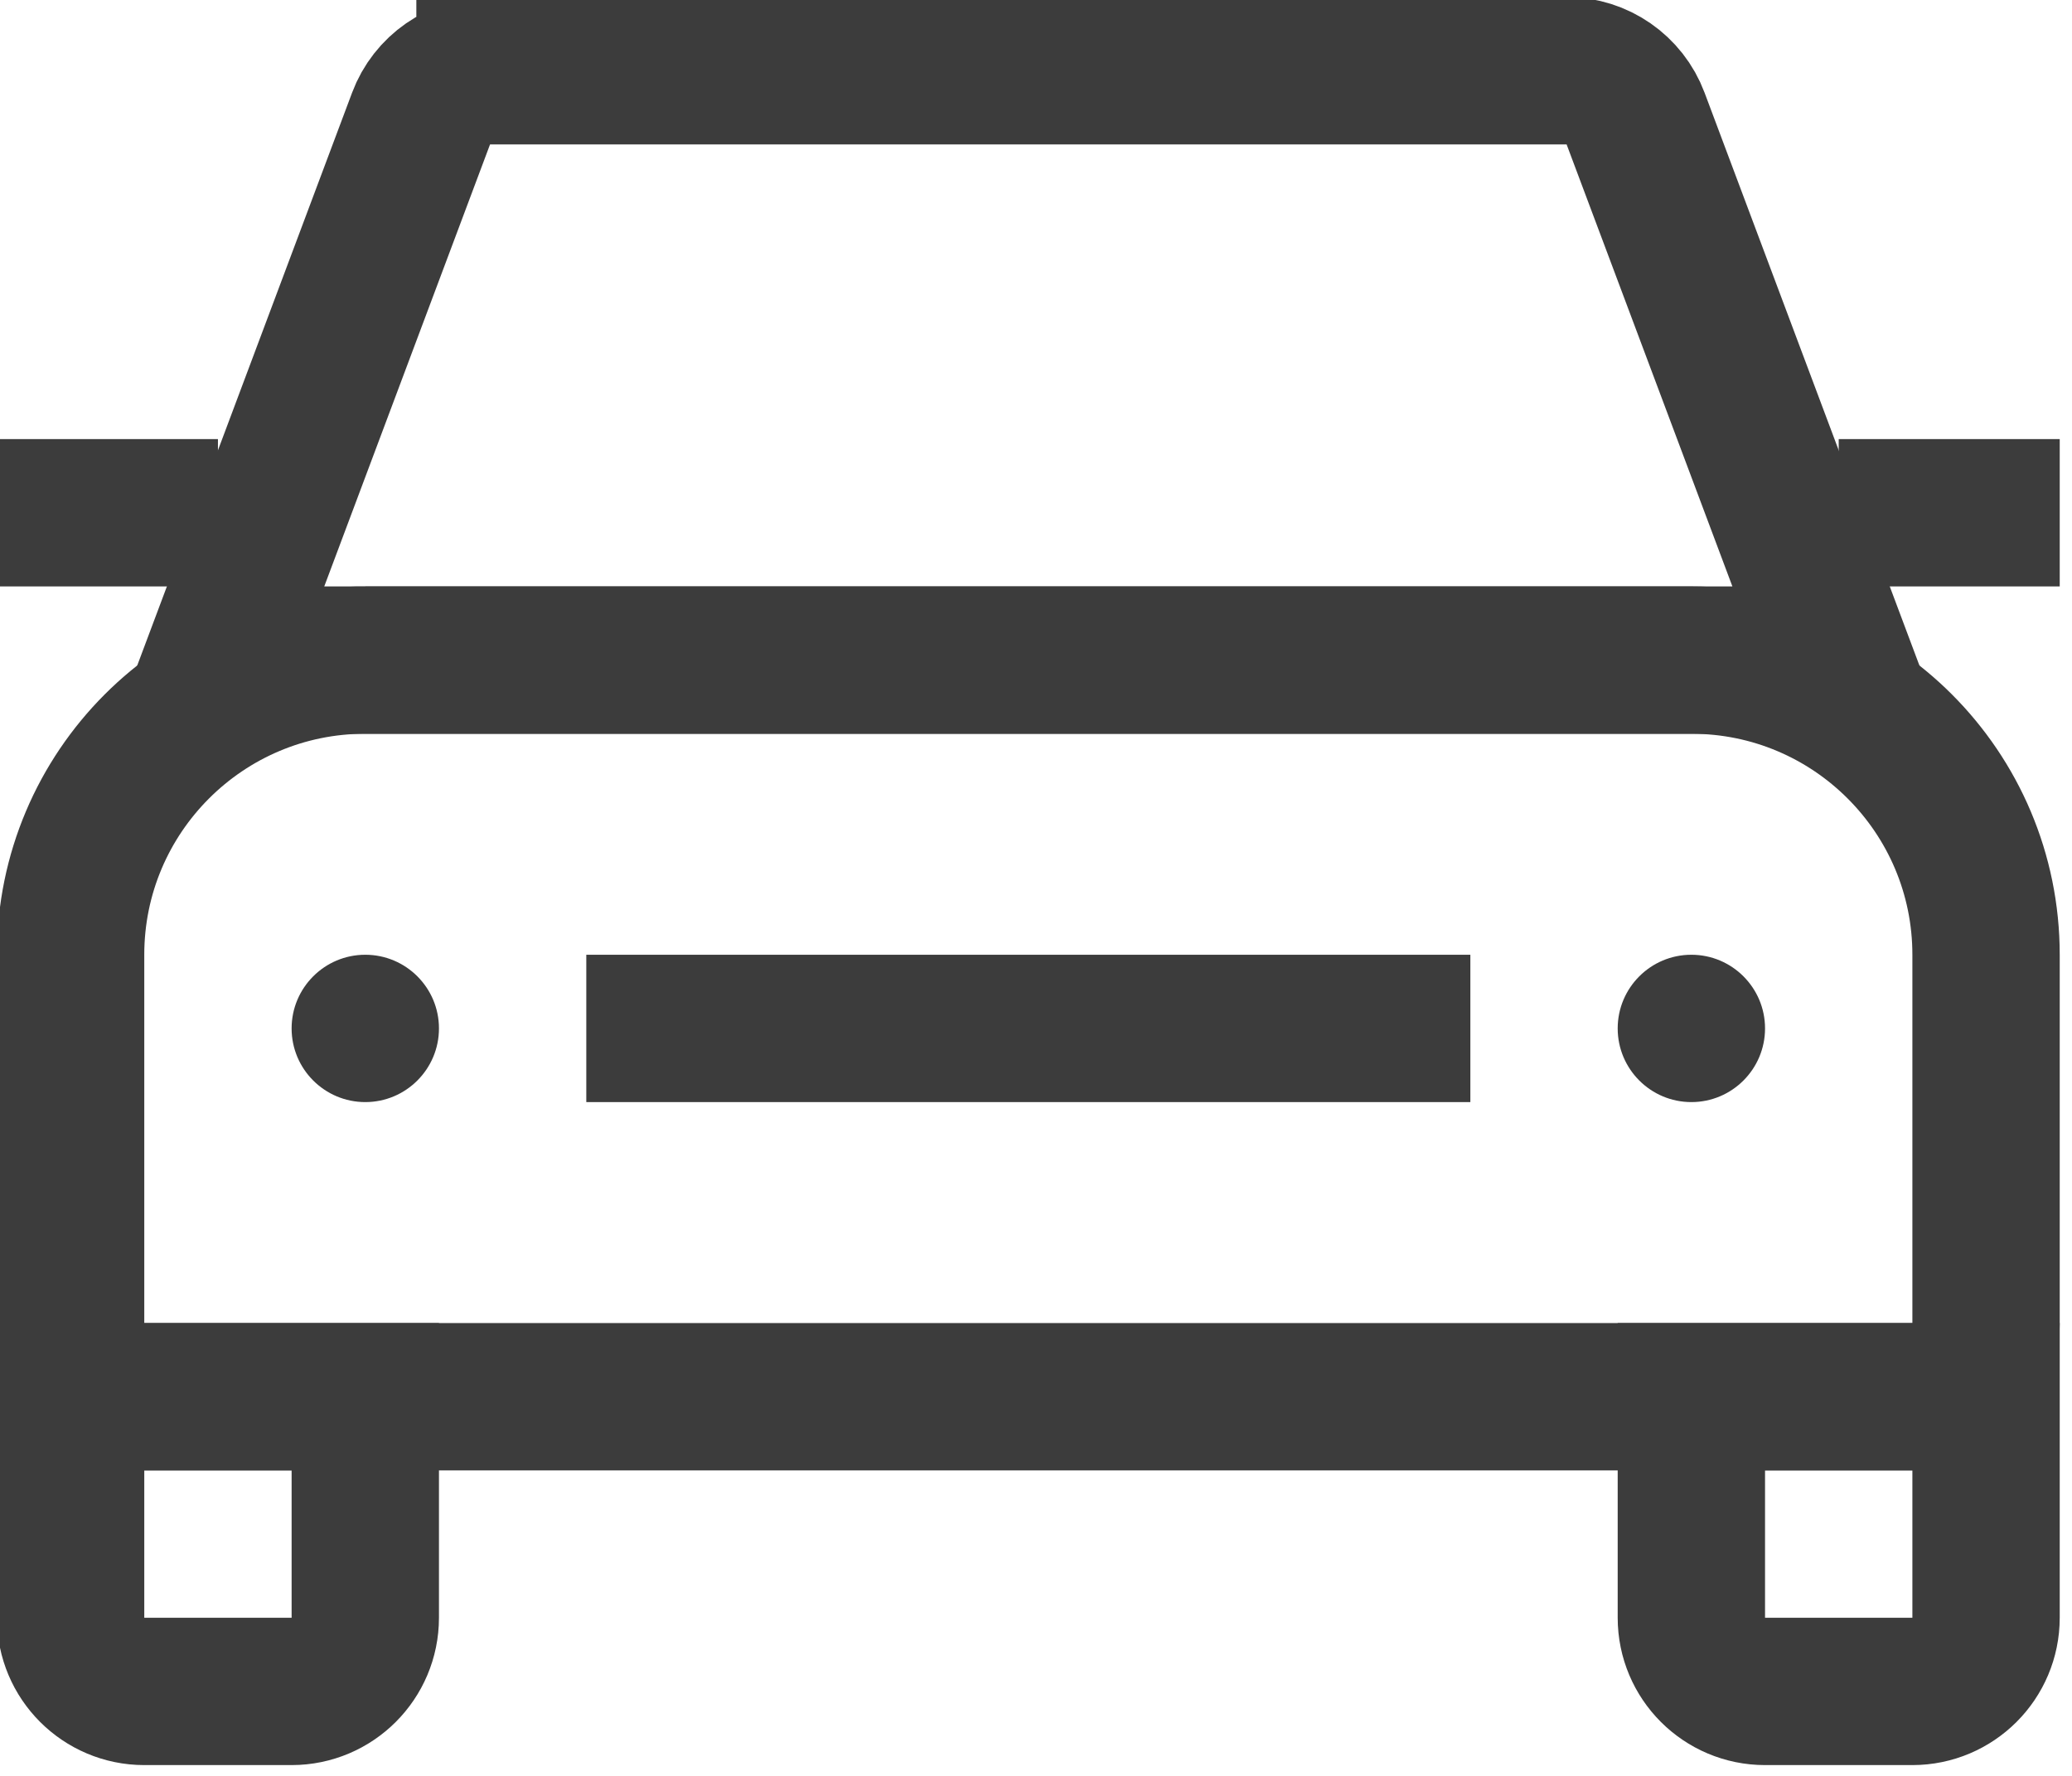 <?xml version="1.0" encoding="UTF-8" standalone="no"?>
<!-- Uploaded to: SVG Repo, www.svgrepo.com, Generator: SVG Repo Mixer Tools -->

<svg
   width="24"
   height="20.571"
   viewBox="0 0 1.35 1.157"
   fill="none"
   version="1.1"
   id="svg9"
   sodipodi:docname="parcheggio-privato.svg"
   inkscape:version="1.4.2 (ebf0e940d0, 2025-05-08)"
   xmlns:inkscape="http://www.inkscape.org/namespaces/inkscape"
   xmlns:sodipodi="http://sodipodi.sourceforge.net/DTD/sodipodi-0.dtd"
   xmlns="http://www.w3.org/2000/svg"
   xmlns:svg="http://www.w3.org/2000/svg">
  <defs
     id="defs9" />
  <sodipodi:namedview
     id="namedview9"
     pagecolor="#ffffff"
     bordercolor="#000000"
     borderopacity="0.25"
     inkscape:showpageshadow="2"
     inkscape:pageopacity="0.0"
     inkscape:pagecheckerboard="0"
     inkscape:deskcolor="#d1d1d1"
     inkscape:zoom="1.09625"
     inkscape:cx="239.90878"
     inkscape:cy="211.17446"
     inkscape:window-width="1920"
     inkscape:window-height="1128"
     inkscape:window-x="0"
     inkscape:window-y="0"
     inkscape:window-maximized="1"
     inkscape:current-layer="svg9" />
  <g
     id="g9"
     transform="matrix(0.048,0,0,0.048,-0.434,-0.512)">
    <path
       d="m 32,29.626 h 4 v 3 c 0,0.552 -0.448,1 -1,1 h -2 c -0.552,0 -1,-0.448 -1,-1 z"
       stroke="#3c3c3c"
       stroke-width="2"
       id="path1" />
    <path
       d="m 10,29.626 h 4 v 3 c 0,0.552 -0.448,1 -1,1 h -2 c -0.552,0 -1,-0.448 -1,-1 z"
       stroke="#3c3c3c"
       stroke-width="2"
       id="path2" />
    <path
       d="m 14,19.626 h 18 c 2.209,0 4,1.791 4,4 v 5 c 0,0.552 -0.448,1 -1,1 H 11 c -0.552,0 -1,-0.448 -1,-1 v -5 c 0,-2.209 1.791,-4 4,-4 z"
       stroke="#3c3c3c"
       stroke-width="2"
       id="path3" />
    <path
       d="m 32,23.626 c 0.552,0 1,0.448 1,1 0,0.552 -0.448,1 -1,1 -0.552,0 -1,-0.448 -1,-1 0,-0.552 0.448,-1 1,-1 z"
       fill="#3c3c3c"
       id="path4" />
    <path
       d="m 14,23.626 c 0.552,0 1,0.448 1,1 0,0.552 -0.448,1 -1,1 -0.552,0 -1,-0.448 -1,-1 0,-0.552 0.448,-1 1,-1 z"
       fill="#3c3c3c"
       id="path5" />
    <path
       d="m 15.693,11.626 h 14.614 c 0.417,0 0.79,0.259 0.936,0.649 L 34,19.626 H 12 l 2.757,-7.351 c 0.146,-0.39 0.519,-0.649 0.936,-0.649 z"
       stroke="#3c3c3c"
       stroke-width="2"
       id="path6" />
    <path
       d="m 9,16.626 h 3 v 2 H 9 Z"
       fill="#3c3c3c"
       id="path7" />
    <path
       d="m 34,16.626 h 3 v 2 h -3 z"
       fill="#3c3c3c"
       id="path8" />
    <path
       d="M 17,24.626 H 29"
       stroke="#3c3c3c"
       stroke-width="2"
       id="path9" />
  </g>
</svg>

